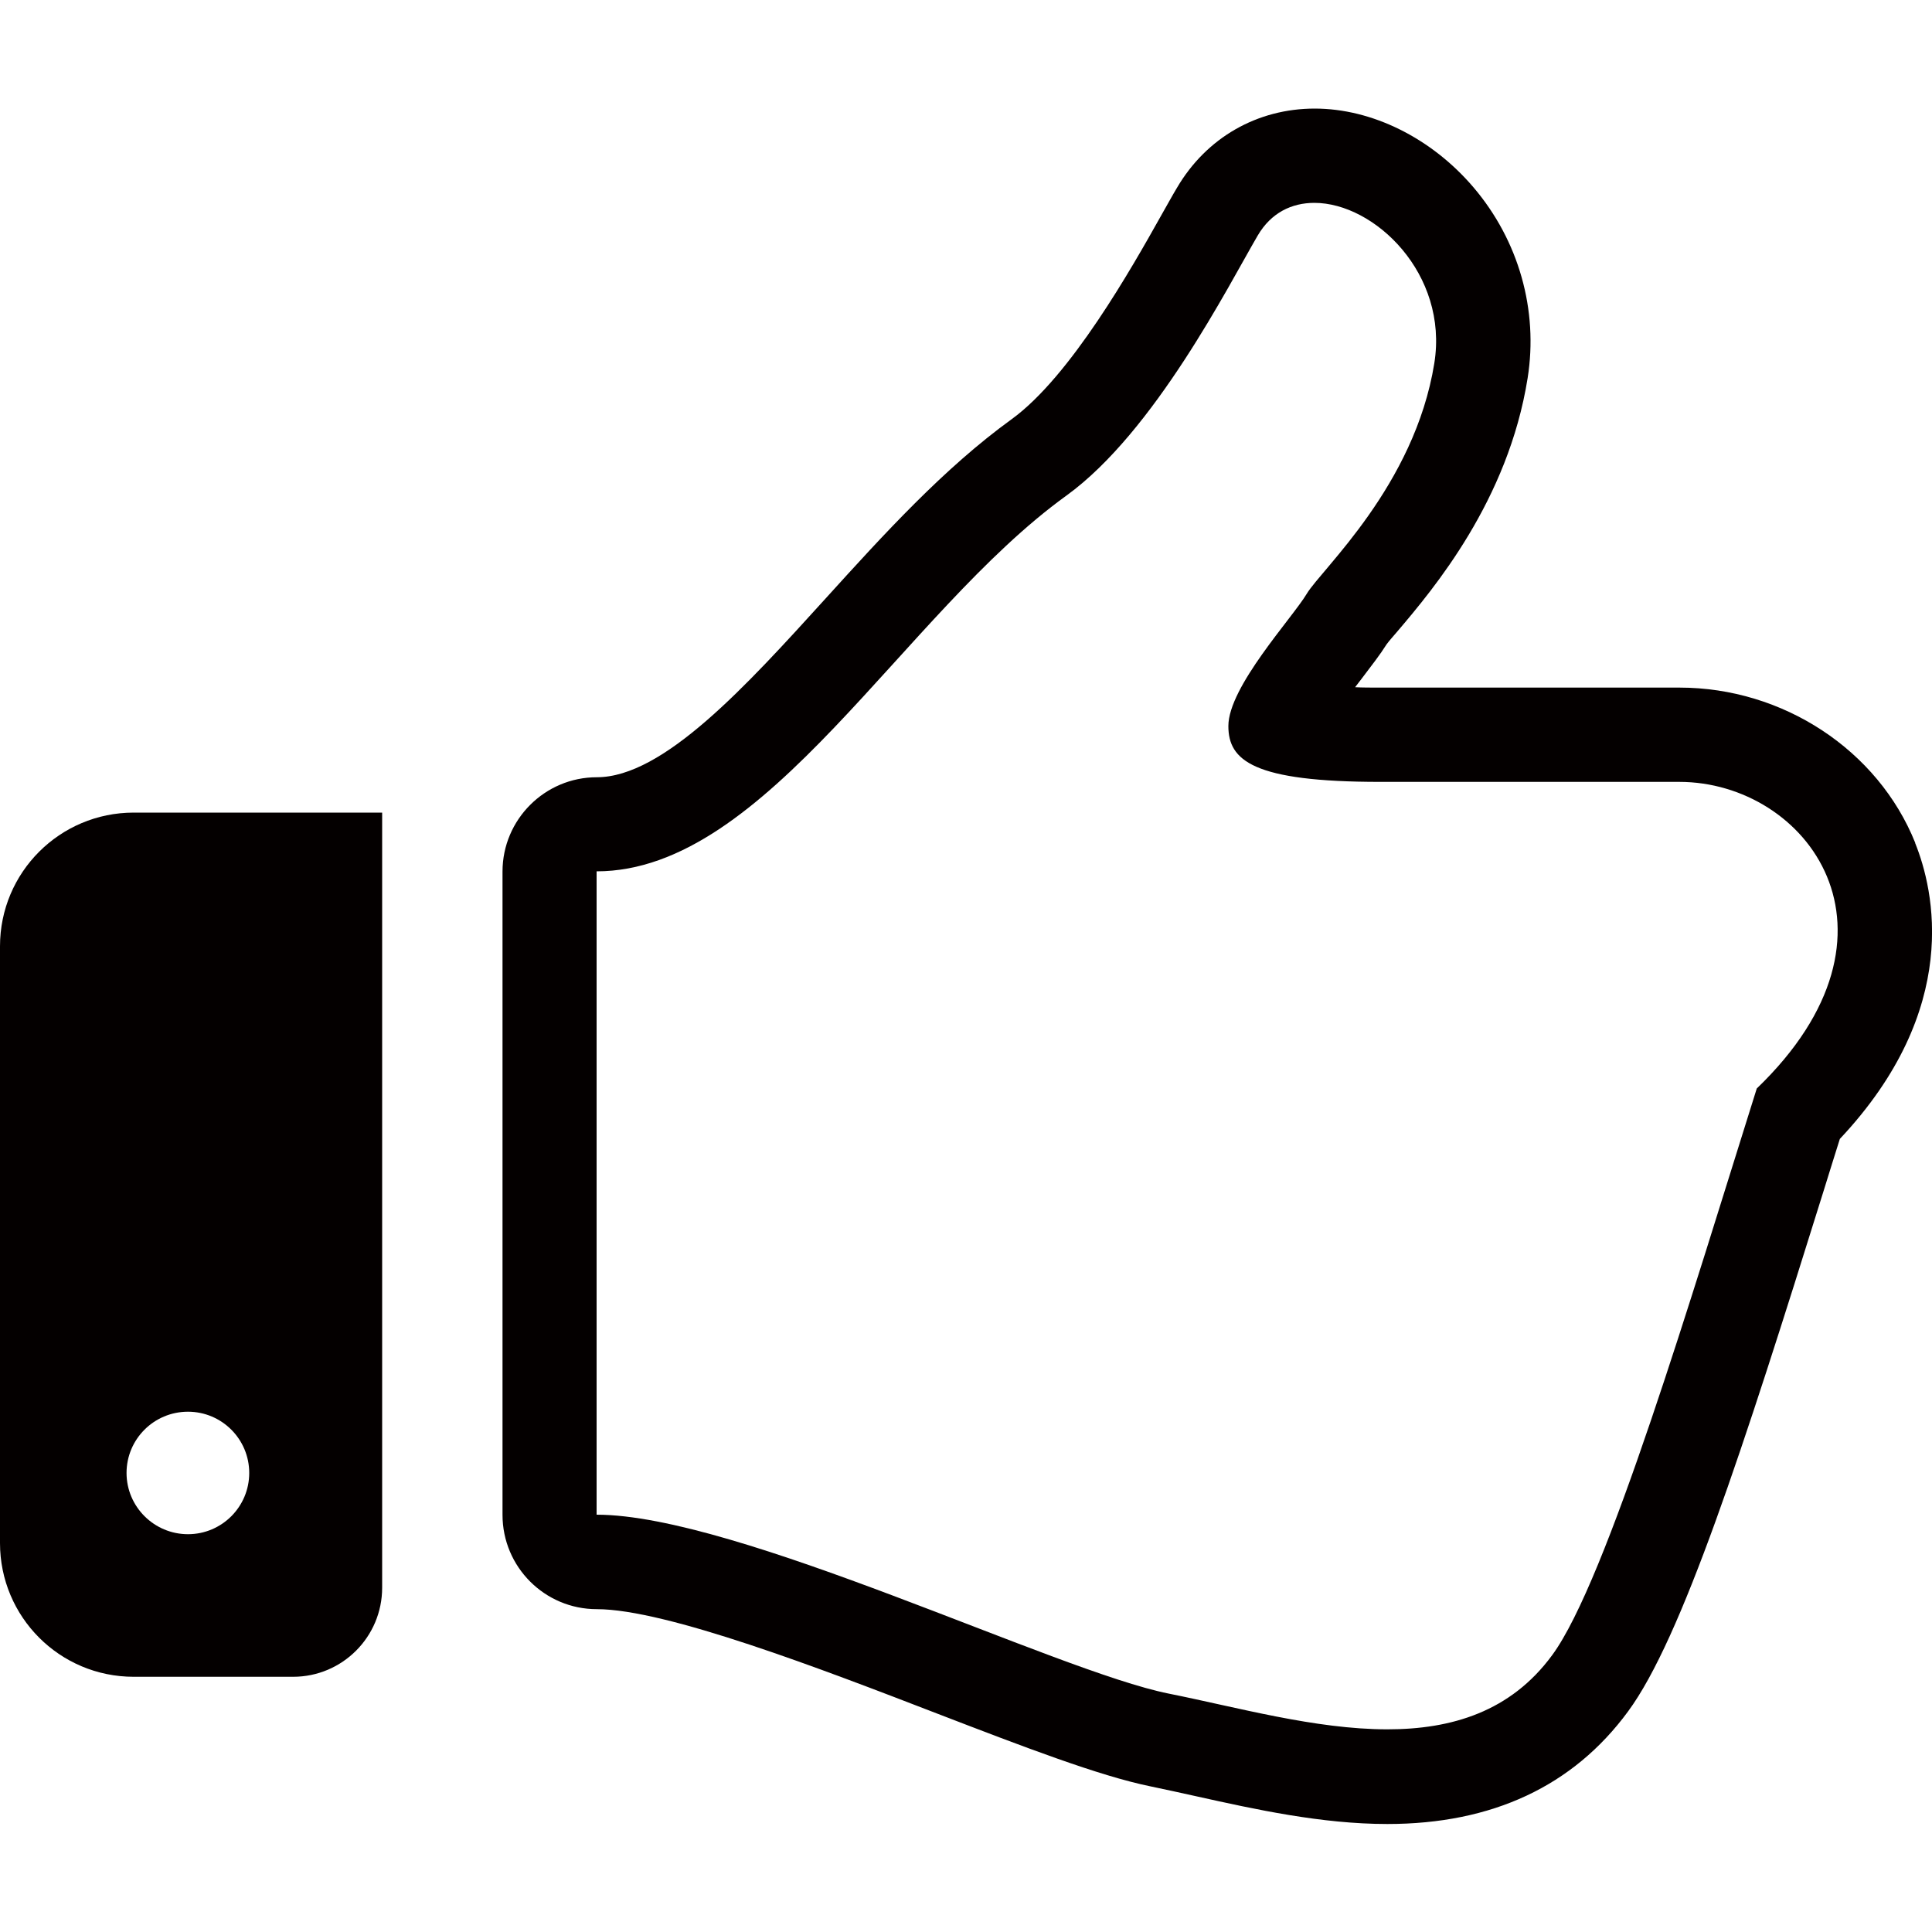 <?xml version="1.0" encoding="UTF-8"?>
<svg id="_レイヤー_1" data-name="レイヤー 1" xmlns="http://www.w3.org/2000/svg" viewBox="0 0 100 100">
  <defs>
    <style>
      .cls-1 {
        fill: #040000;
        stroke-width: 0px;
      }
    </style>
  </defs>
  <path class="cls-1" d="M99.13,43.62c-1.93-4.8-6.84-8.03-12.2-8.03h-15.47c-.49,0-.93,0-1.32-.02.13-.16.23-.31.33-.43.53-.7.96-1.25,1.3-1.79.13-.18.33-.4.56-.67,1.86-2.19,5.73-6.76,6.74-13.11.56-3.52-.46-7.12-2.8-9.87-2.18-2.56-5.26-4.08-8.22-4.08s-5.6,1.49-7.13,4.1c-.23.38-.49.86-.81,1.42-1.52,2.71-4.69,8.34-7.75,10.56-3.51,2.54-6.62,5.96-9.62,9.27-4.13,4.55-8.4,9.26-11.85,9.26-2.69,0-4.88,2.19-4.88,4.88v33.3c0,2.69,2.18,4.88,4.88,4.88,3.59,0,11.67,3.11,17.58,5.39,4.52,1.74,8.43,3.24,11.07,3.78.78.16,1.58.34,2.4.52,3.02.67,6.46,1.43,9.87,1.43,5.42,0,9.62-1.96,12.46-5.83,2.77-3.76,5.94-13.54,10.12-26.94.28-.92.57-1.82.84-2.69,6.34-6.74,4.87-12.9,3.9-15.31ZM90.93,56.34c-3.33,10.58-7.76,25.49-10.59,29.33-2.15,2.93-5.21,3.84-8.53,3.84-3.74,0-7.81-1.15-11.32-1.85-5.84-1.17-22.33-9.26-29.61-9.26v-33.3c8.83,0,15.84-13.33,24.32-19.45,4.57-3.31,8.4-10.9,9.9-13.46.69-1.18,1.76-1.69,2.93-1.69,3.12,0,6.95,3.68,6.21,8.3-1.02,6.34-5.84,10.66-6.6,11.93-.76,1.27-4.06,4.82-4.06,6.85,0,1.78,1.27,2.89,7.87,2.89h15.47c6.61,0,12.44,7.77,4,15.88Z"/>
  <path class="cls-1" d="M0,48.97v30.9c0,3.82,3.09,6.92,6.92,6.92h8.25c2.55,0,4.61-2.07,4.61-4.61v-40.12H6.92c-3.82,0-6.92,3.09-6.92,6.92ZM9.73,73.07c1.75,0,3.17,1.42,3.17,3.17s-1.42,3.17-3.17,3.17-3.18-1.42-3.18-3.17c0-1.75,1.42-3.17,3.18-3.17Z"/>
</svg>